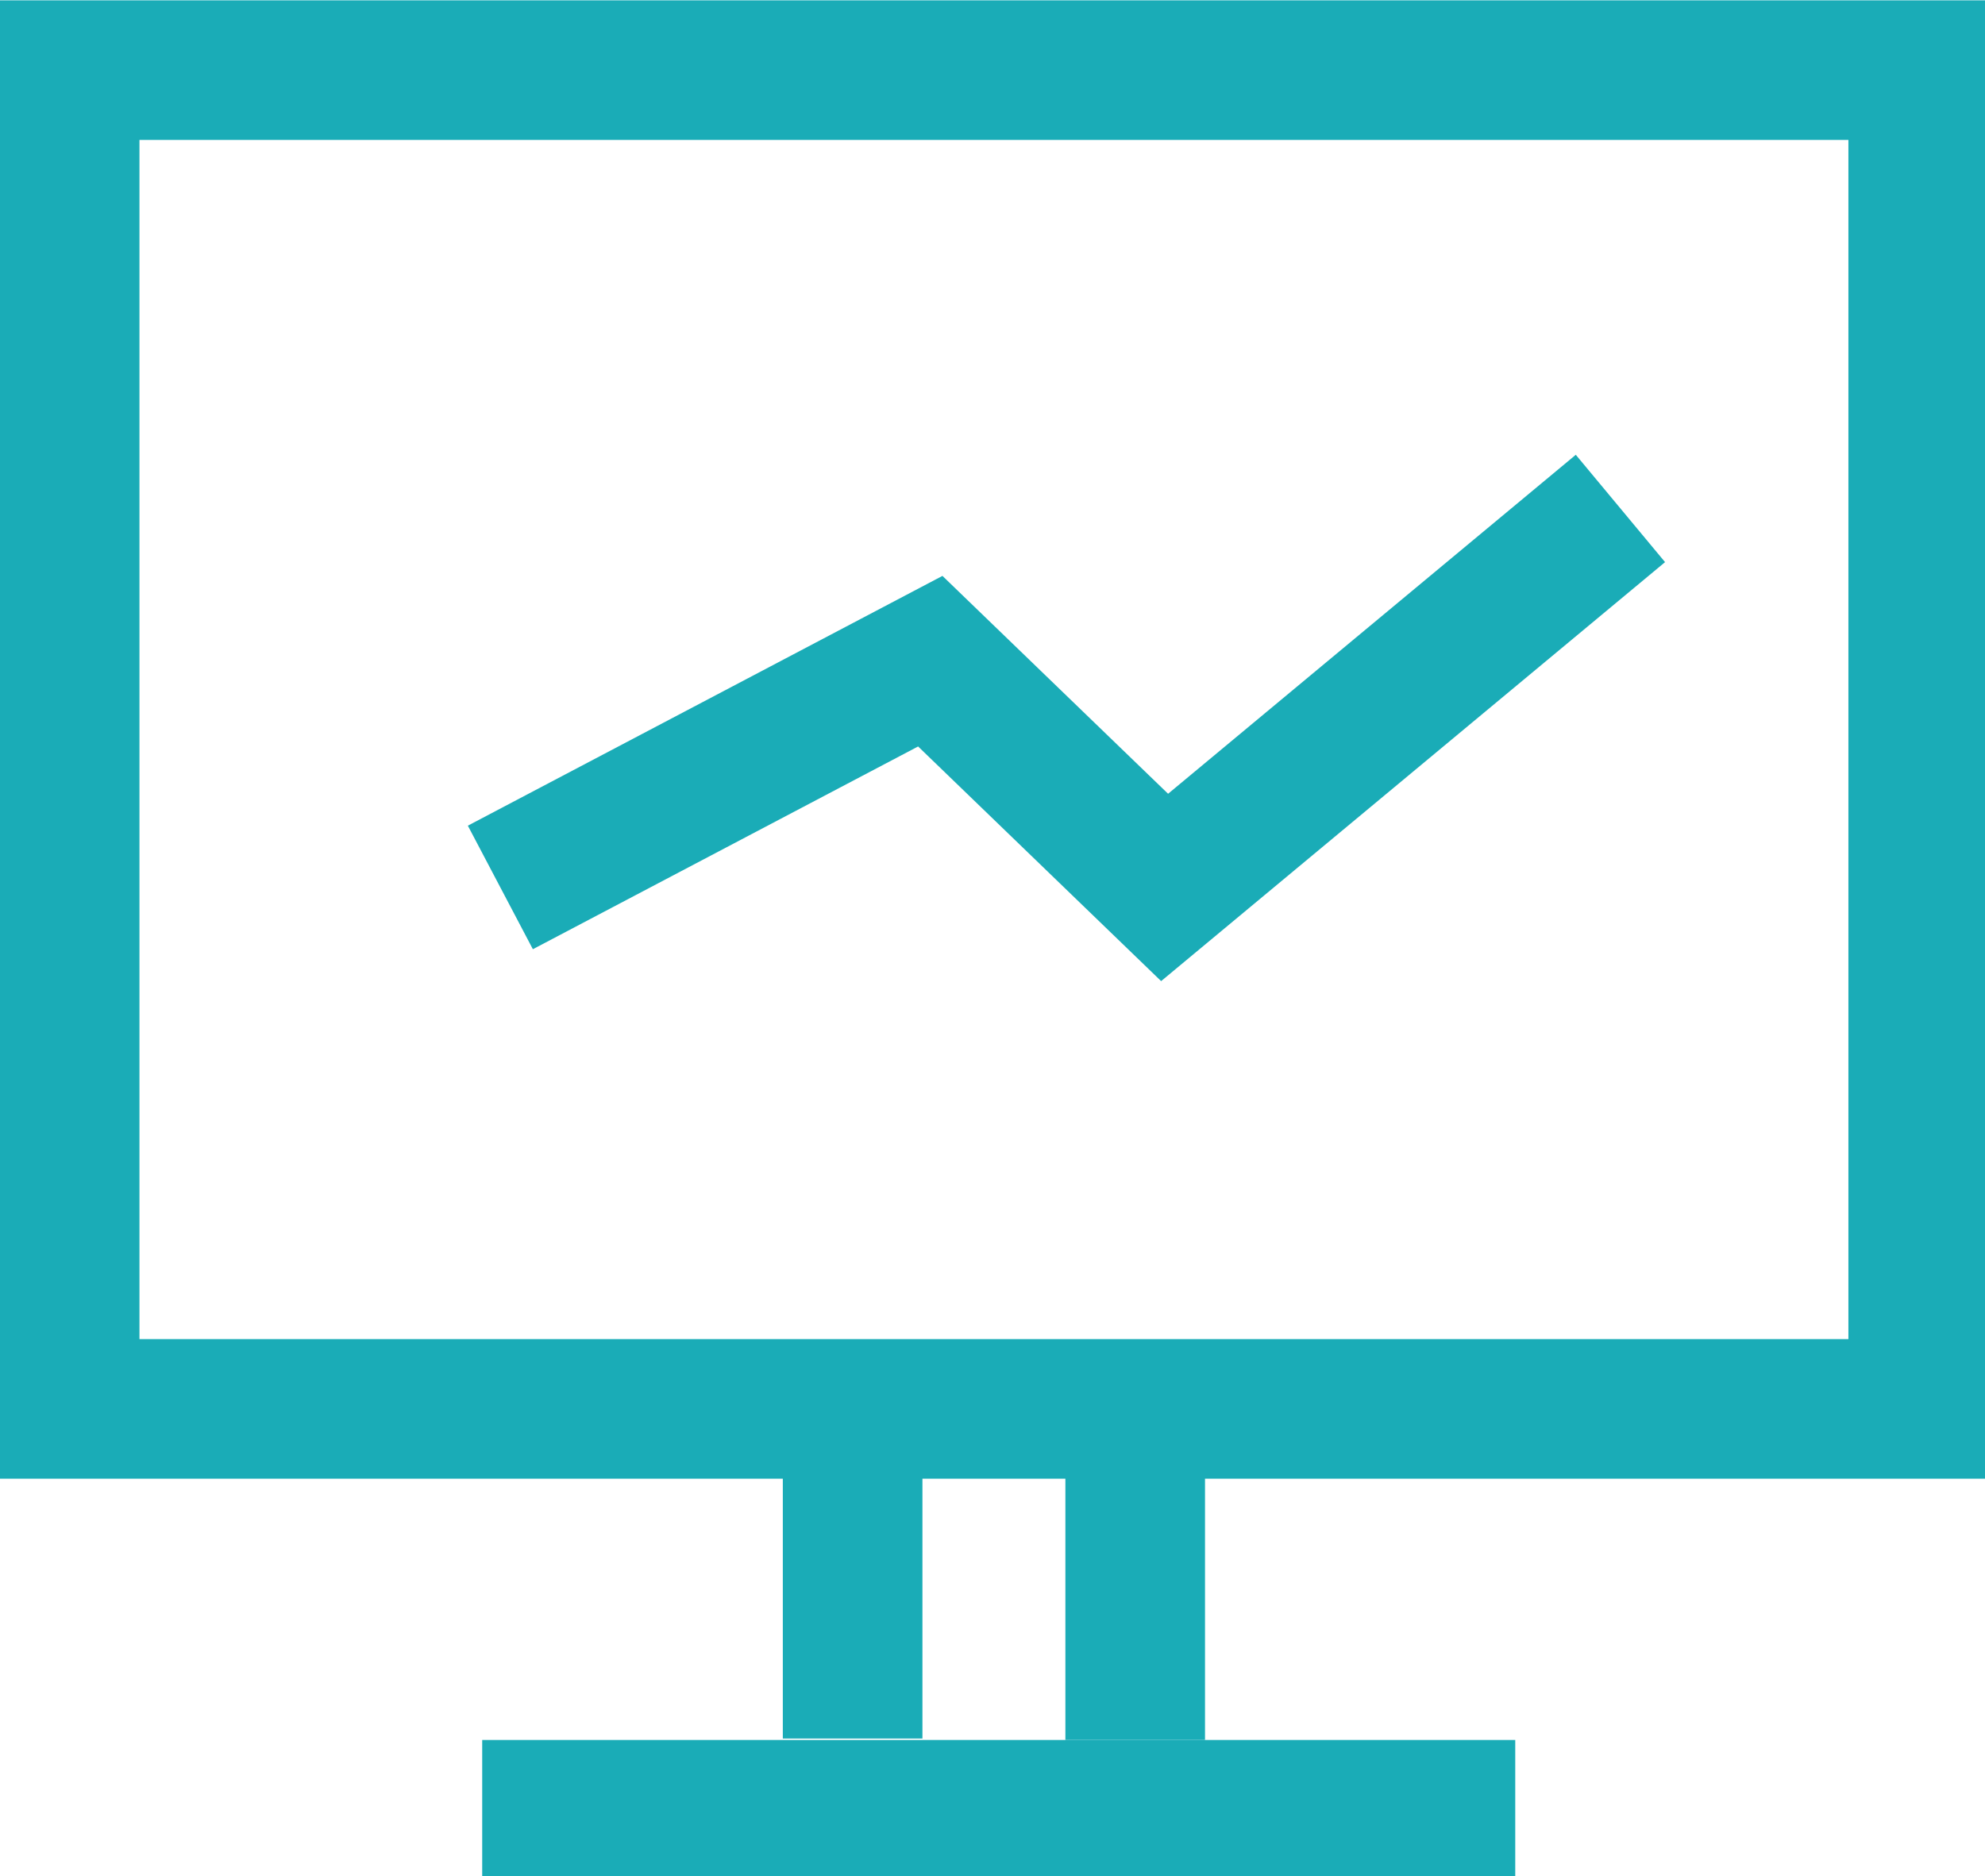<?xml version="1.0" encoding="UTF-8" standalone="no"?>
<!-- Created with Inkscape (http://www.inkscape.org/) -->

<svg
   xmlns:dc="http://purl.org/dc/elements/1.1/"
   xmlns:cc="http://creativecommons.org/ns#"
   xmlns:rdf="http://www.w3.org/1999/02/22-rdf-syntax-ns#"
   xmlns:svg="http://www.w3.org/2000/svg"
   xmlns="http://www.w3.org/2000/svg"
   xmlns:xlink="http://www.w3.org/1999/xlink"
   xmlns:sodipodi="http://sodipodi.sourceforge.net/DTD/sodipodi-0.dtd"
   xmlns:inkscape="http://www.inkscape.org/namespaces/inkscape"
   width="22.605mm"
   height="21.37mm"
   viewBox="0 0 22.605 21.37"
   version="1.1"
   id="svg8"
   inkscape:version="0.92.4 (5da689c313, 2019-01-14)"
   sodipodi:docname="drawing.svg">
  <defs
     id="defs2">
    <rect
       height="93.756"
       width="85.439"
       y="0"
       id="SVGID_1_"
       x="0" />
    <clipPath
       id="SVGID_2_-5">
      <use
         id="use4521-2"
         overflow="visible"
         xlink:href="#SVGID_1_"
         style="overflow:visible"
         x="0"
         y="0"
         width="100%"
         height="100%" />
    </clipPath>
    <clipPath
       id="SVGID_2_-0">
      <use
         id="use4521-3"
         overflow="visible"
         xlink:href="#SVGID_1_"
         style="overflow:visible"
         x="0"
         y="0"
         width="100%"
         height="100%" />
    </clipPath>
    <clipPath
       id="SVGID_2_-5-6">
      <use
         id="use4521-2-7"
         overflow="visible"
         xlink:href="#SVGID_1_"
         style="overflow:visible"
         x="0"
         y="0"
         width="100%"
         height="100%" />
    </clipPath>
    <meshgradient
       inkscape:collect="always"
       id="meshgradient4609"
       gradientUnits="userSpaceOnUse"
       x="42.72"
       y="67.343">
      <meshrow
         id="meshrow4611">
        <meshpatch
           id="meshpatch4613">
          <stop
             path="c 0,0  0,0  0,0"
             style="stop-color:#ffffff;stop-opacity:1"
             id="stop4615" />
          <stop
             path="c 0,7.616  0,15.232  0,22.848"
             style="stop-color:#800080;stop-opacity:1"
             id="stop4617" />
          <stop
             path="c 0,0  0,0  0,0"
             style="stop-color:#ffffff;stop-opacity:1"
             id="stop4619" />
          <stop
             path="c 0,-7.616  0,-15.232  0,-22.848"
             style="stop-color:#800080;stop-opacity:1"
             id="stop4621" />
        </meshpatch>
      </meshrow>
    </meshgradient>
  </defs>
  <sodipodi:namedview
     id="base"
     pagecolor="#ffffff"
     bordercolor="#666666"
     borderopacity="1.0"
     inkscape:pageopacity="0.0"
     inkscape:pageshadow="2"
     inkscape:zoom="3.959798"
     inkscape:cx="-0.5073863"
     inkscape:cy="31.509427"
     inkscape:document-units="mm"
     inkscape:current-layer="layer1"
     showgrid="false"
     inkscape:window-width="1920"
     inkscape:window-height="1001"
     inkscape:window-x="-9"
     inkscape:window-y="1791"
     inkscape:window-maximized="1" />
  <g
     inkscape:label="Layer 1"
     inkscape:groupmode="layer"
     id="layer1"
     transform="translate(-31.787,-116.781)">
    <g
       id="g4555"
       transform="matrix(0.265,0,0,0.265,32.542,114.508)">
      <g
         id="g4532"
         transform="translate(-2.857,1.786)">
	<defs
   id="defs4519">
		<rect
   height="93.756"
   width="85.439"
   y="0"
   id="rect4544"
   x="0" />

	</defs>

	<clipPath
   id="SVGID_2_">
		<use
   id="use4521"
   overflow="visible"
   xlink:href="#SVGID_1_"
   style="overflow:visible"
   x="0"
   y="0"
   width="100%"
   height="100%" />

	</clipPath>

	
		<rect
   id="rect4524"
   height="57.537"
   width="79.439"
   stroke-miterlimit="10"
   clip-path="url(#SVGID_2_)"
   y="9.806"
   x="3.001"
   style="fill:none;stroke:#1aacb7;stroke-width:6;stroke-miterlimit:10" />

	
		
	
		
	
</g>
      <polyline
         id="polyline4534"
         points="18.653,46.718 37.128,36.994  47.198,46.718 66.786,30.43 "
         stroke-miterlimit="10"
         style="fill:none;stroke:#1aacb7;stroke-width:6;stroke-miterlimit:10" />
      <line
         transform="matrix(1,0,0,0.624,3.214,27.079)"
         id="line4528-1"
         y2="90.191"
         x2="42.72"
         y1="67.343"
         x1="42.72"
         stroke-miterlimit="10"
         clip-path="url(#SVGID_2_-5)"
         style="fill:none;stroke:#1aacb7;stroke-width:6;stroke-miterlimit:10" />
      <line
         transform="matrix(1,0,0,0.621,-8.929,27.288)"
         id="line4528-7"
         y2="90.191"
         x2="42.72"
         y1="67.343"
         x1="42.72"
         stroke-miterlimit="10"
         clip-path="url(#SVGID_2_-0)"
         style="fill:none;stroke:#1aacb7;stroke-width:6;stroke-miterlimit:10" />
      <line
         transform="matrix(0,-1,1.943,0,-112.975,129.078)"
         id="line4528-1-3"
         y2="90.191"
         x2="42.72"
         y1="67.343"
         x1="42.72"
         stroke-miterlimit="10"
         clip-path="url(#SVGID_2_-5-6)"
         style="fill:url(#meshgradient4609);fill-opacity:1;stroke:#1aacb7;stroke-width:6;stroke-miterlimit:10" />
    </g>
  </g>
</svg>
